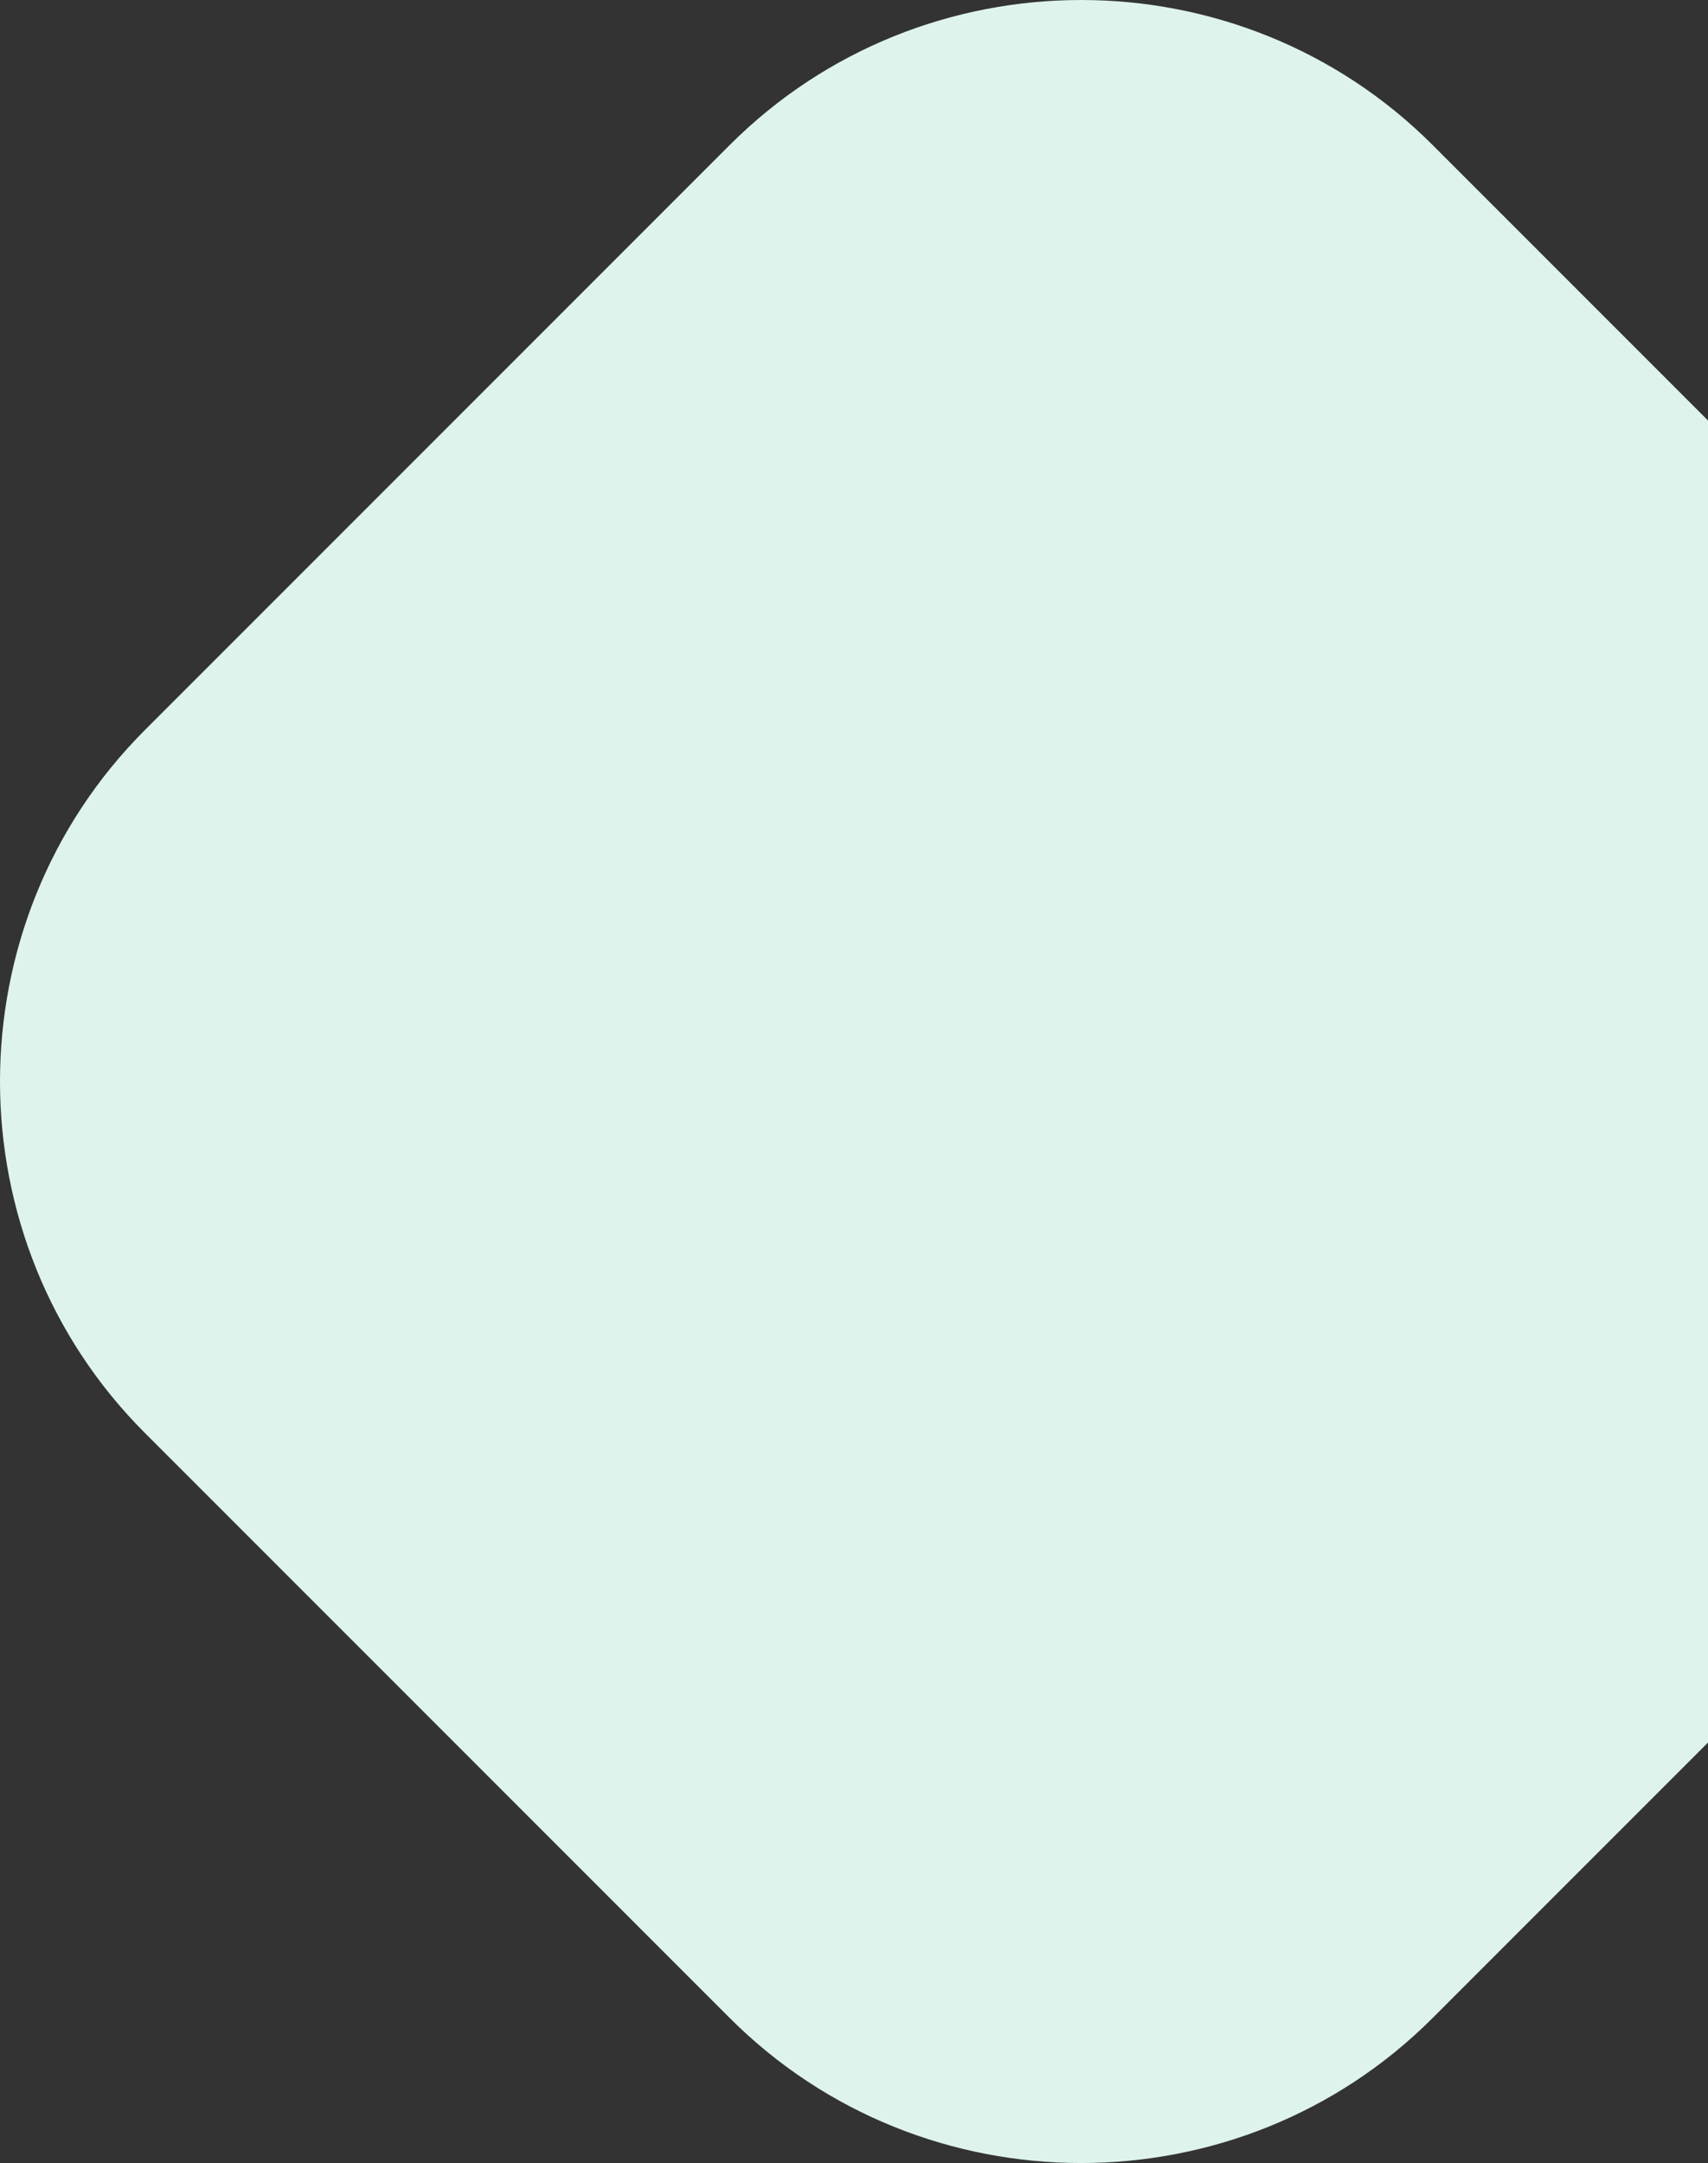 <svg id="Illustration_bg"
  xmlns="http://www.w3.org/2000/svg" viewBox="0 0 567.058 717.905">
  <rect x="0" y="0" width="567.058" height="717.905" fill="#333333" stroke="none"/>
  <defs>
    <style>.cls-1{fill:#def3ec;}</style>
  </defs>
  <title>Header_bg-shape</title>
  <path class="cls-1" d="M1920,286.02V724.81l-91.43,91.43c-64.17,64.17-169.18,64.17-233.35,0L1401.07,622.09c-64.17-64.17-64.17-169.18,0-233.35l194.15-194.15c64.17-64.17,169.18-64.17,233.35,0Z" transform="translate(-1352.943 -146.463)"/>
</svg>